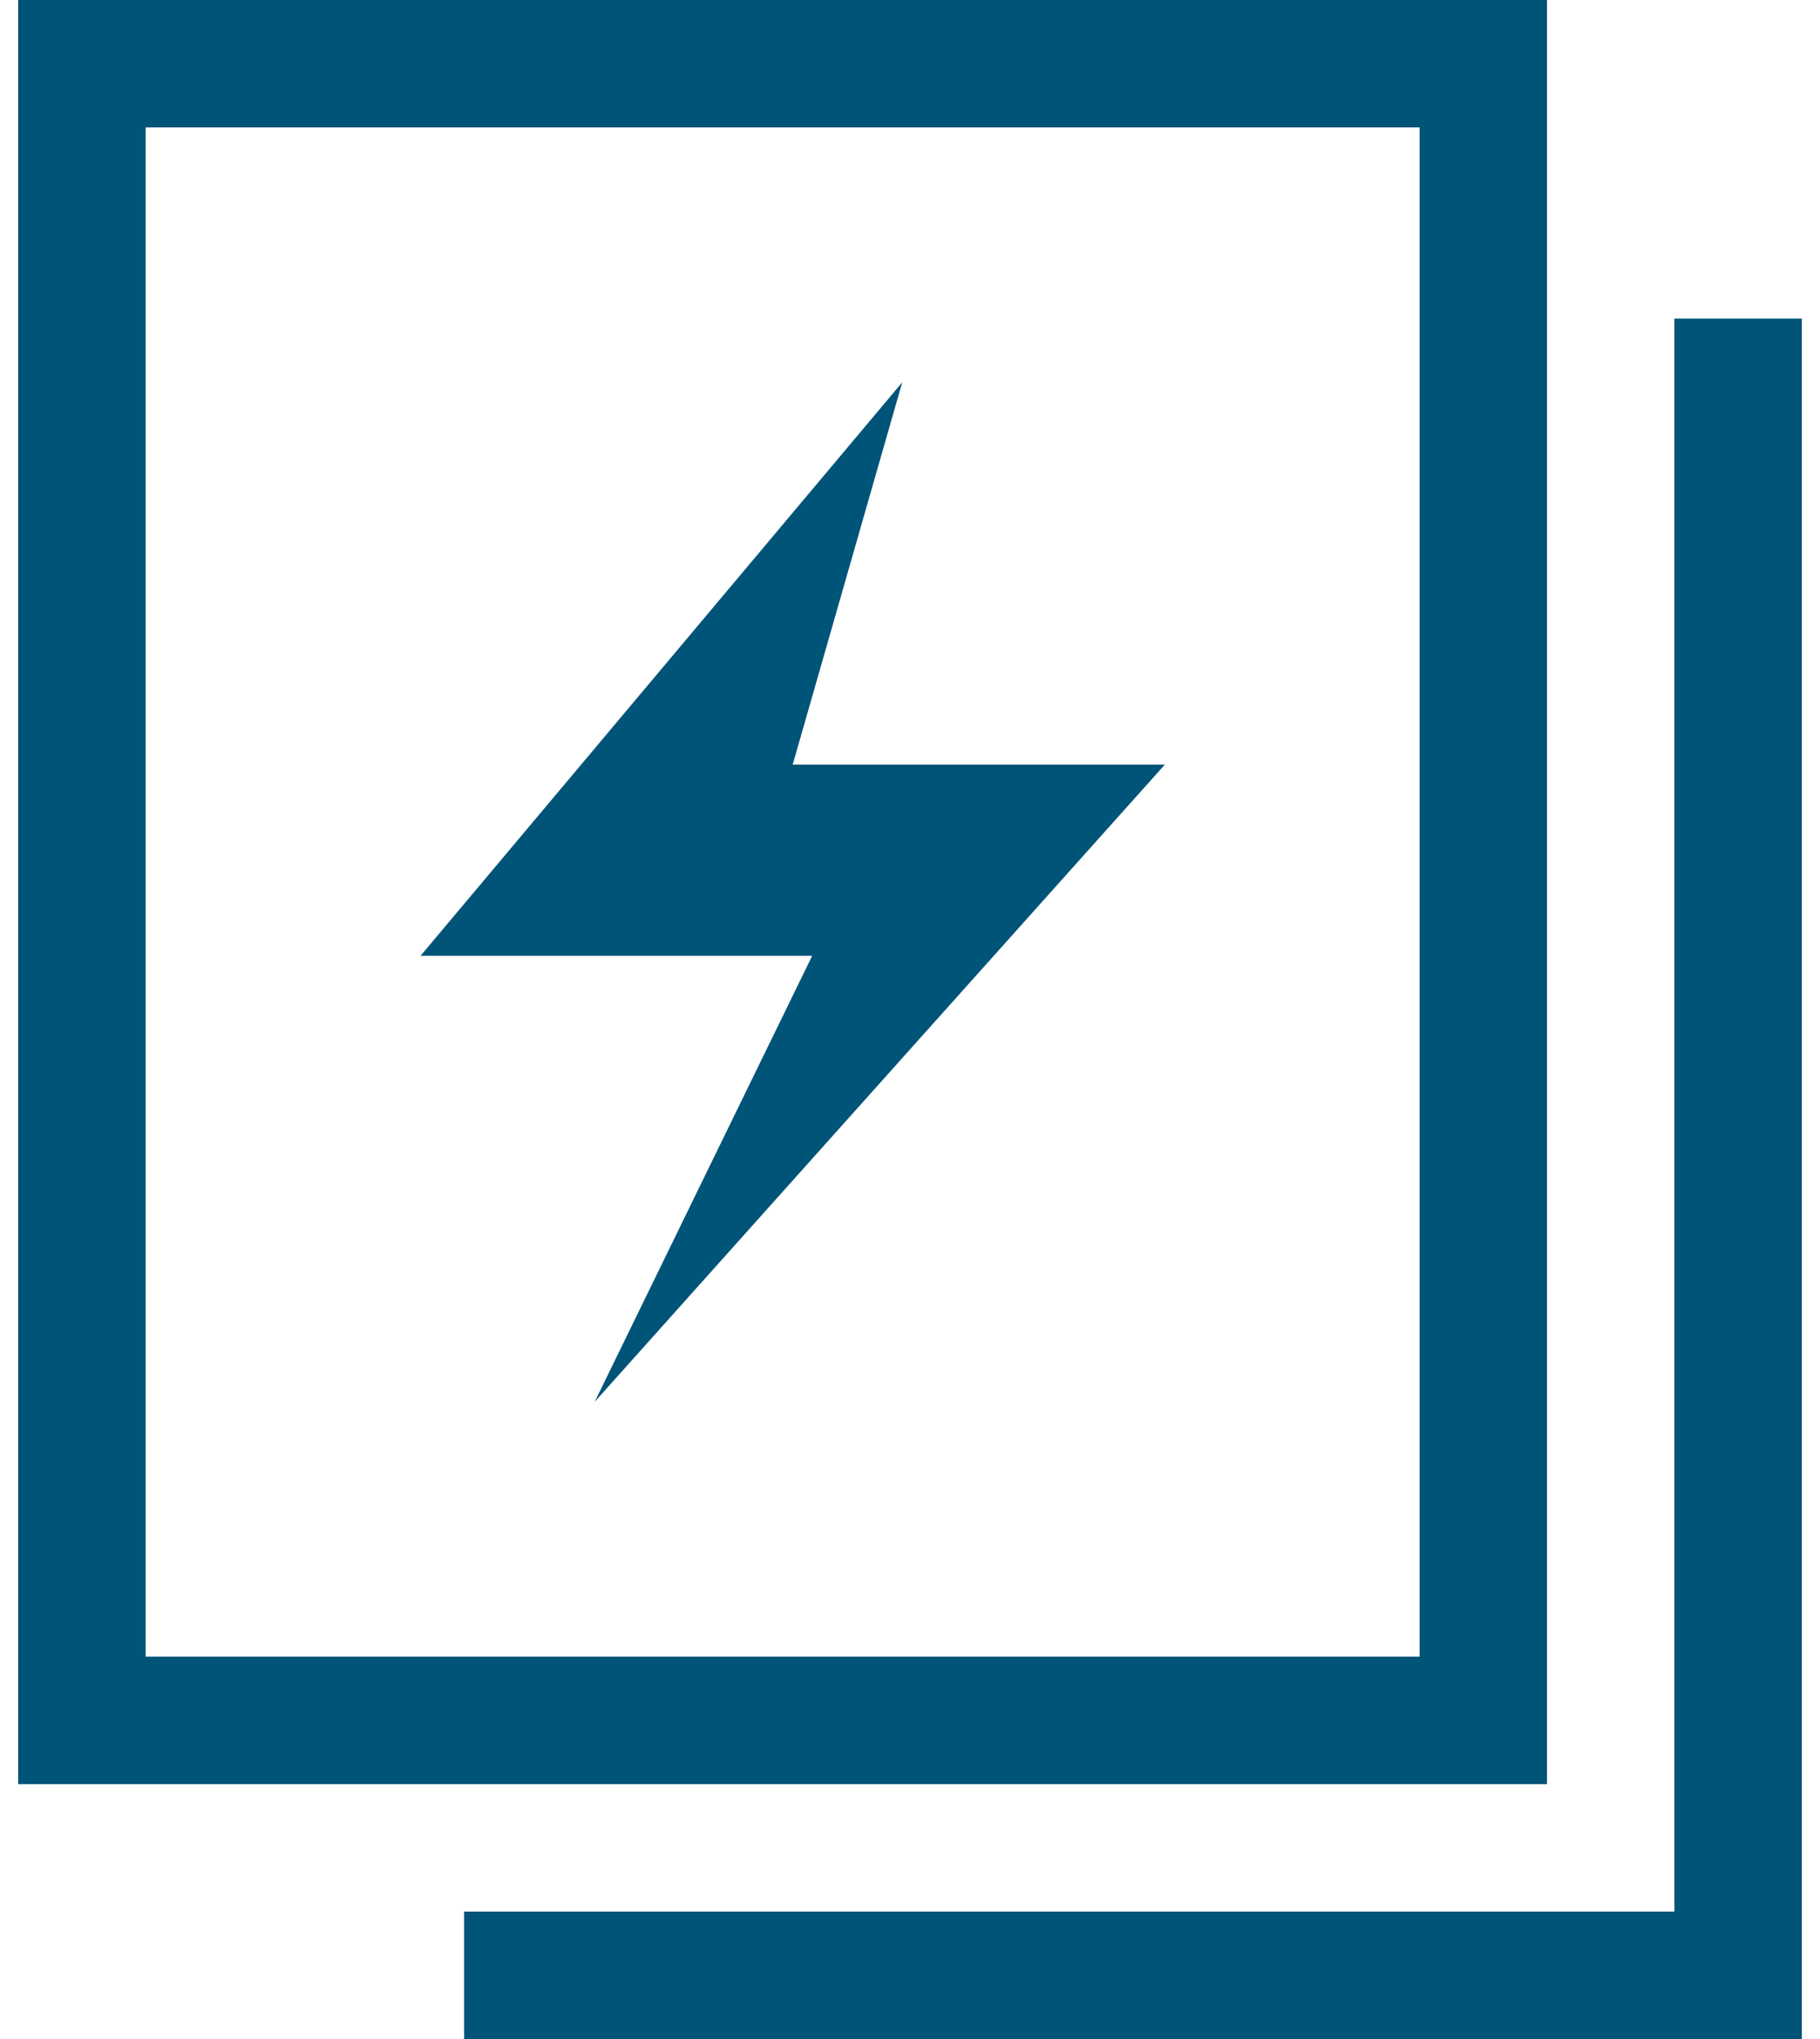 <svg width="50" height="56" viewBox="0 0 50 56" fill="none" xmlns="http://www.w3.org/2000/svg">
<path d="M24.787 10.5L11.554 26.25H22.313L16.338 38.5L32.001 21H21.777L24.787 10.5Z" fill="#005478"/>
<path fill-rule="evenodd" clip-rule="evenodd" d="M42.5 49H0.5V0H42.5V49ZM4 3.5V45.5H39V3.5H4Z" fill="#005478"/>
<path d="M46 52.5H12.75V56H49.5V8.75H46V52.5Z" fill="#005478"/>
</svg>
